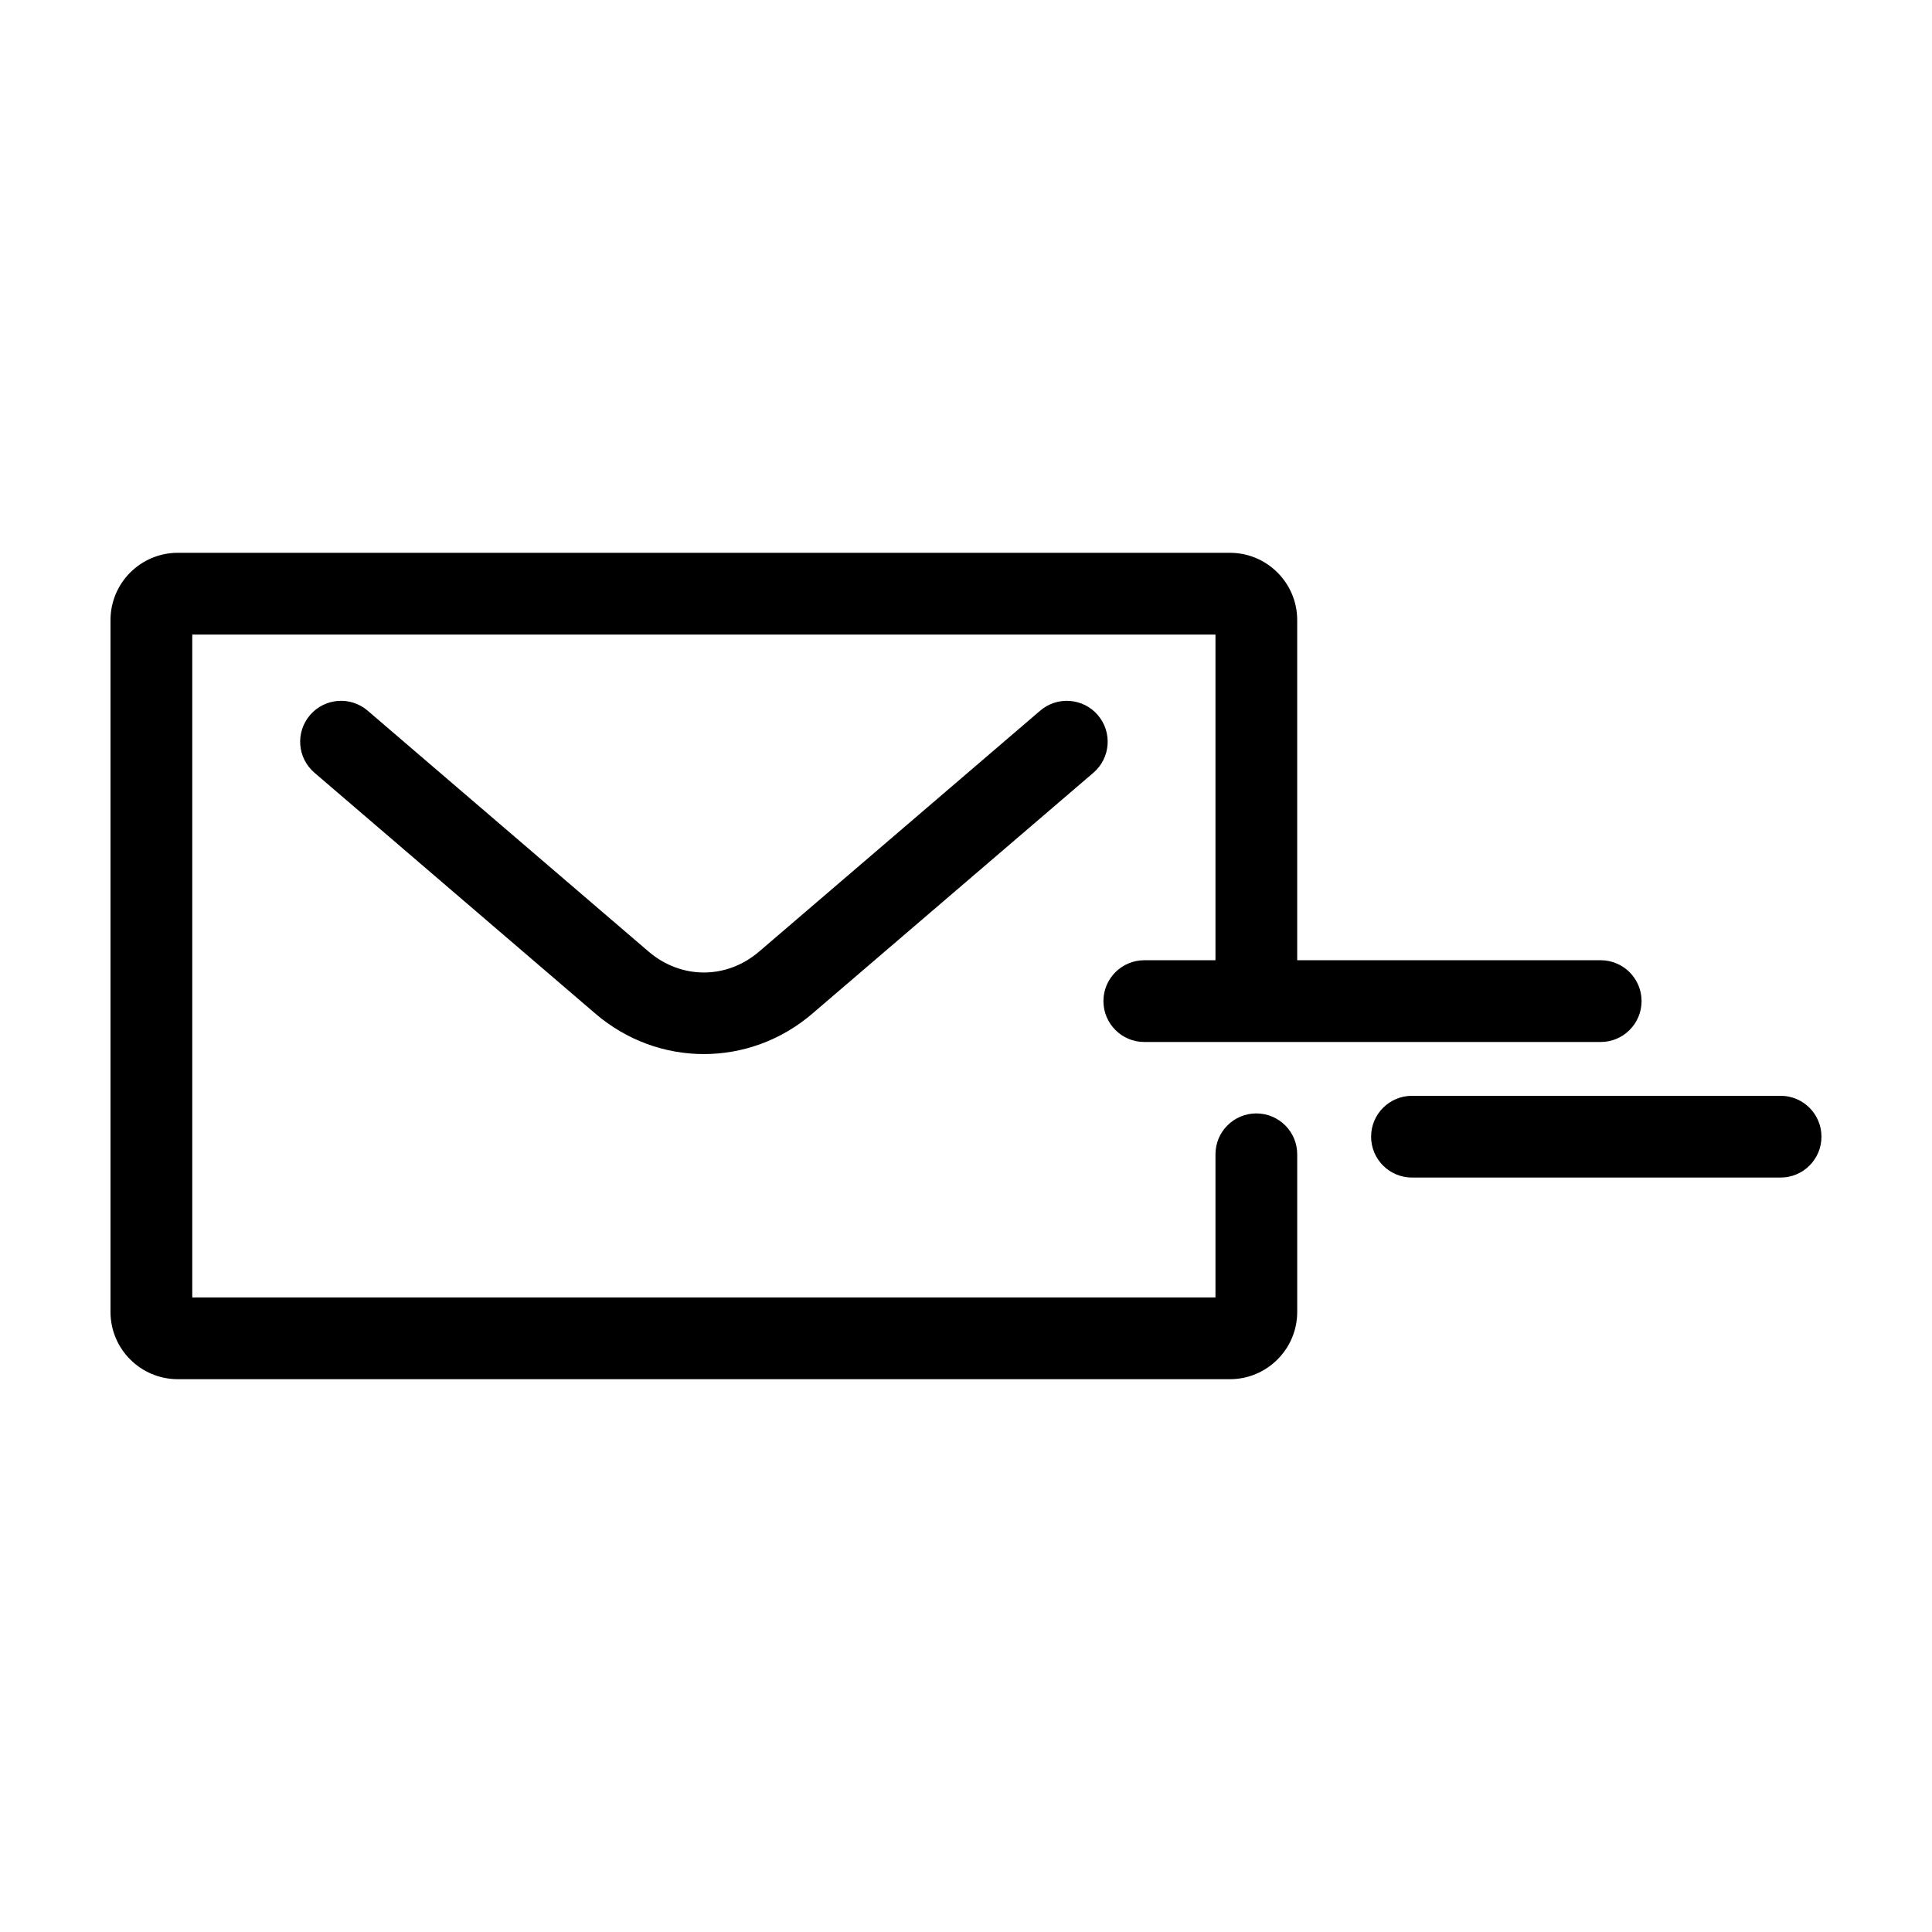 <?xml version="1.0" encoding="UTF-8"?>
<!-- Uploaded to: ICON Repo, www.svgrepo.com, Generator: ICON Repo Mixer Tools -->
<svg fill="#000000" width="800px" height="800px" version="1.1" viewBox="144 144 512 512" xmlns="http://www.w3.org/2000/svg">
 <g>
  <path d="m615.88 434.4h-97.691c-5.981 0-10.832 4.852-10.832 10.832s4.852 10.832 10.832 10.832h97.688c5.981 0 10.832-4.852 10.832-10.832s-4.852-10.832-10.828-10.832z"/>
  <path d="m434.94 333.51c-3.898-4.551-10.742-5.066-15.277-1.18l-74.465 63.824c-8.629 7.422-20.695 7.426-29.348-0.004l-64.832-55.594-9.586-8.223c-4.539-3.894-11.375-3.371-15.277 1.176-3.894 4.539-3.371 11.383 1.176 15.27l74.406 63.809c8.348 7.168 18.57 10.75 28.793 10.75s20.441-3.582 28.777-10.742l74.457-63.812c4.543-3.894 5.066-10.73 1.176-15.273z"/>
  <path d="m191.11 509.5h278.84c9.824 0 17.824-7.996 17.824-17.824v-41.777c0-5.981-4.852-10.832-10.832-10.832-5.981 0-10.832 4.852-10.832 10.832v37.938h-271.16v-175.67h271.16v86.301l-18.859 0.004c-5.981 0-10.832 4.852-10.832 10.832s4.852 10.832 10.832 10.832h120.95c5.981 0 10.832-4.852 10.832-10.832s-4.852-10.832-10.832-10.832h-80.43v-90.148c0-9.824-7.996-17.824-17.824-17.824h-278.84c-9.828 0.004-17.824 8-17.824 17.824v183.35c0 9.828 7.996 17.824 17.824 17.824z"/>
 </g>
</svg>